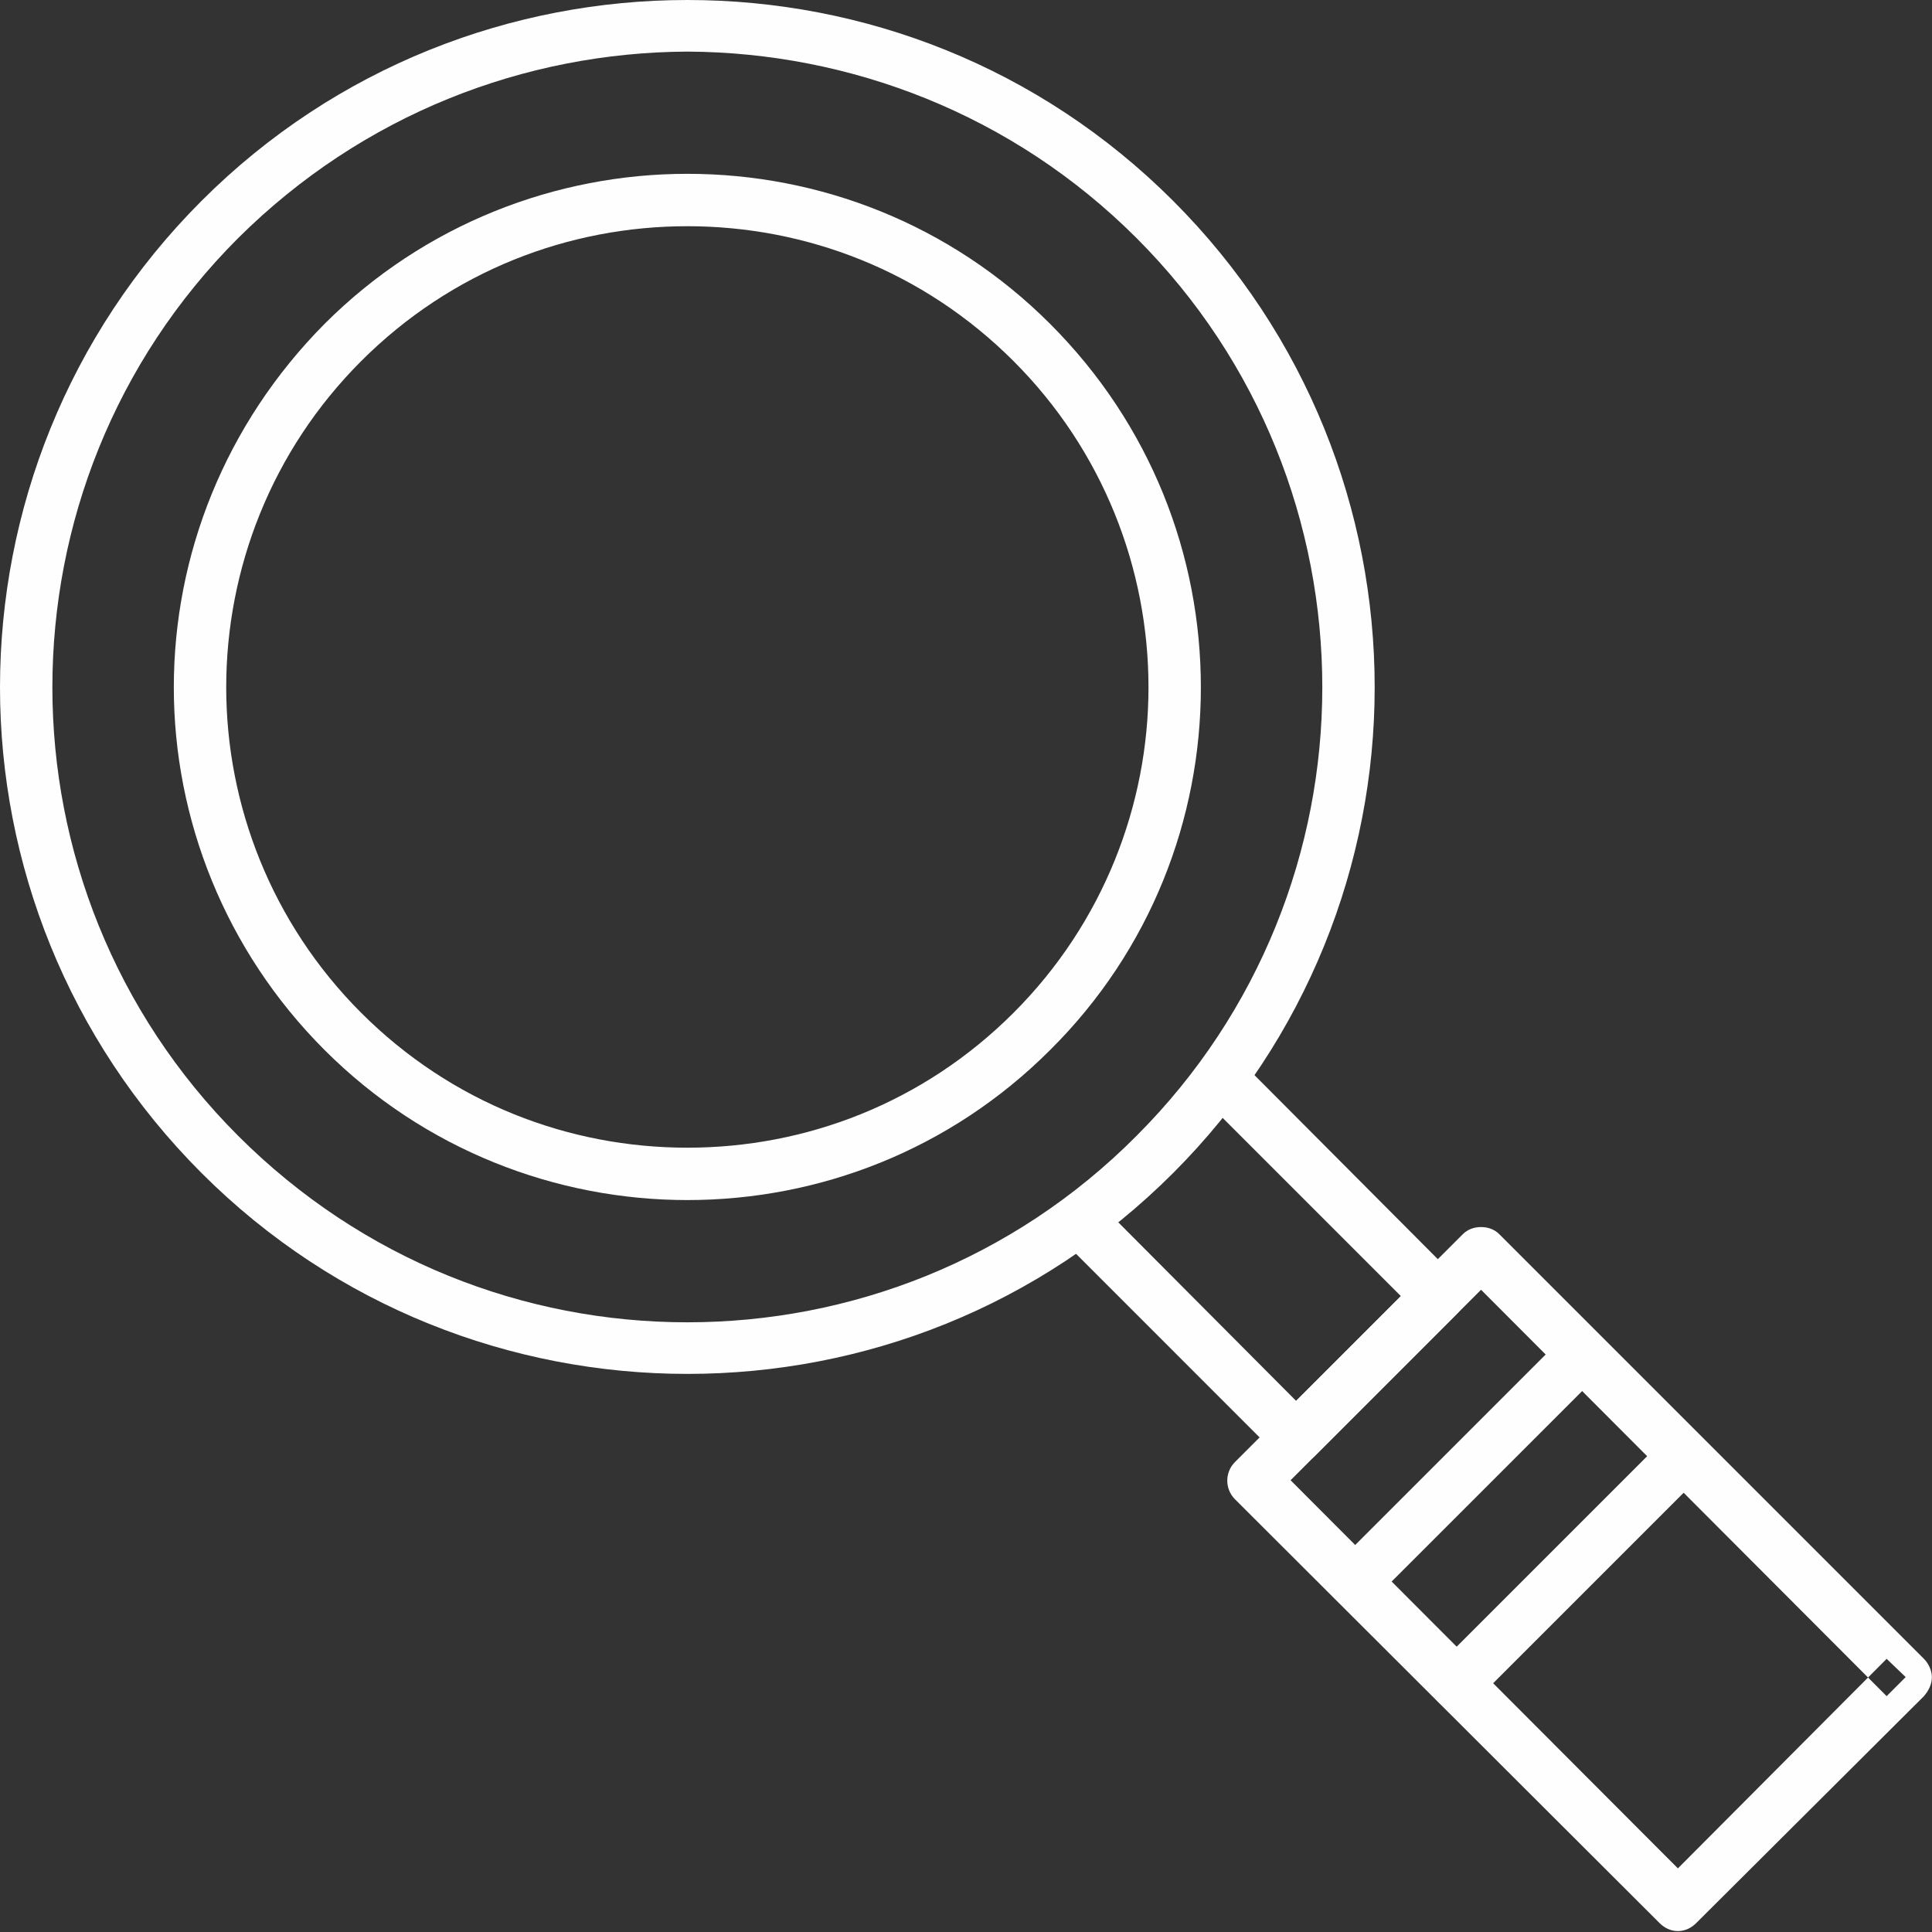 <svg width="92" height="92" viewBox="0 0 92 92" fill="none" xmlns="http://www.w3.org/2000/svg">
<rect x="0" y="0" width="92" height="92" fill="#333333" stroke="none"/>
<path fill-rule="evenodd" clip-rule="evenodd" d="M54.992 10.469L54.123 11.339C60.019 17.235 62.967 24.983 62.967 32.731C62.967 40.441 60.019 48.189 54.123 54.085C48.227 60.019 40.479 62.967 32.731 62.967C24.983 62.967 17.272 60.019 11.339 54.085C5.443 48.189 2.494 40.441 2.494 32.731C2.494 24.983 5.443 17.235 11.339 11.339C17.272 5.443 24.983 2.494 32.731 2.457C40.479 2.494 48.227 5.443 54.123 11.339L54.992 10.469L55.861 9.562C49.474 3.175 41.121 0 32.731 0C24.378 0 15.987 3.175 9.6 9.562C3.213 15.95 0 24.34 0 32.731C0 41.084 3.213 49.474 9.6 55.861C15.987 62.249 24.378 65.424 32.731 65.424C41.121 65.424 49.474 62.249 55.861 55.861C62.249 49.474 65.461 41.084 65.461 32.731C65.461 24.34 62.249 15.95 55.861 9.562L54.992 10.469Z" fill="#FEFEFE"/>
<path fill-rule="evenodd" clip-rule="evenodd" d="M49.134 16.328L48.265 17.197C52.536 21.468 54.69 27.099 54.69 32.731C54.69 38.324 52.536 43.956 48.265 48.227C43.956 52.535 38.362 54.652 32.731 54.652C27.099 54.652 21.506 52.535 17.197 48.227C12.926 43.956 10.772 38.324 10.772 32.731C10.772 27.099 12.926 21.468 17.197 17.197C21.506 12.888 27.099 10.772 32.731 10.772C38.362 10.772 43.956 12.888 48.265 17.197L49.134 16.328L50.003 15.42C45.241 10.658 39.005 8.277 32.731 8.277C26.495 8.277 20.221 10.658 15.458 15.42C10.696 20.22 8.277 26.457 8.277 32.731C8.277 38.967 10.696 45.241 15.458 50.003C20.221 54.765 26.495 57.146 32.731 57.146C39.005 57.146 45.241 54.765 50.003 50.003C54.803 45.241 57.184 38.967 57.184 32.731C57.184 26.457 54.803 20.22 50.003 15.42L49.134 16.328Z" fill="#FEFEFE"/>
<path fill-rule="evenodd" clip-rule="evenodd" d="M50.759 59.225L60.85 69.317C61.077 69.543 61.417 69.695 61.72 69.695C62.06 69.695 62.4 69.543 62.627 69.317L69.354 62.589C69.581 62.362 69.732 62.06 69.732 61.72C69.732 61.38 69.581 61.077 69.354 60.85L59.263 50.721C58.772 50.23 57.978 50.23 57.487 50.721C56.995 51.213 56.995 52.006 57.487 52.498L66.709 61.72L61.72 66.709L52.498 57.449C52.006 56.995 51.251 56.995 50.759 57.449C50.268 57.94 50.268 58.734 50.759 59.225Z" fill="#FEFEFE"/>
<path fill-rule="evenodd" clip-rule="evenodd" d="M90.747 79.861L91.616 78.992L71.396 58.772C71.169 58.545 70.867 58.431 70.526 58.431C70.186 58.431 69.884 58.545 69.657 58.772L58.81 69.619C58.319 70.11 58.319 70.904 58.81 71.395L79.03 91.578C79.257 91.805 79.559 91.956 79.9 91.956C80.24 91.956 80.542 91.805 80.769 91.578L91.616 80.769C91.843 80.504 91.994 80.202 91.994 79.861C91.994 79.559 91.843 79.219 91.616 78.992L90.747 79.861L89.84 78.992L79.9 88.97L61.456 70.488L70.526 61.417L89.84 80.769L90.747 79.861Z" fill="#FEFEFE"/>
<path fill-rule="evenodd" clip-rule="evenodd" d="M70.223 81.033L80.617 70.639C81.108 70.148 81.108 69.392 80.617 68.901C80.126 68.409 79.37 68.409 78.878 68.901L68.485 79.294C67.993 79.786 67.993 80.579 68.485 81.033C68.938 81.524 69.732 81.524 70.223 81.033Z" fill="#FEFEFE"/>
<path fill-rule="evenodd" clip-rule="evenodd" d="M65.385 76.195L75.779 65.802C76.27 65.348 76.27 64.554 75.779 64.063C75.326 63.572 74.532 63.572 74.04 64.063L63.647 74.457C63.156 74.948 63.156 75.742 63.647 76.195C64.138 76.687 64.894 76.687 65.385 76.195Z" fill="#FEFEFE"/>
</svg>
